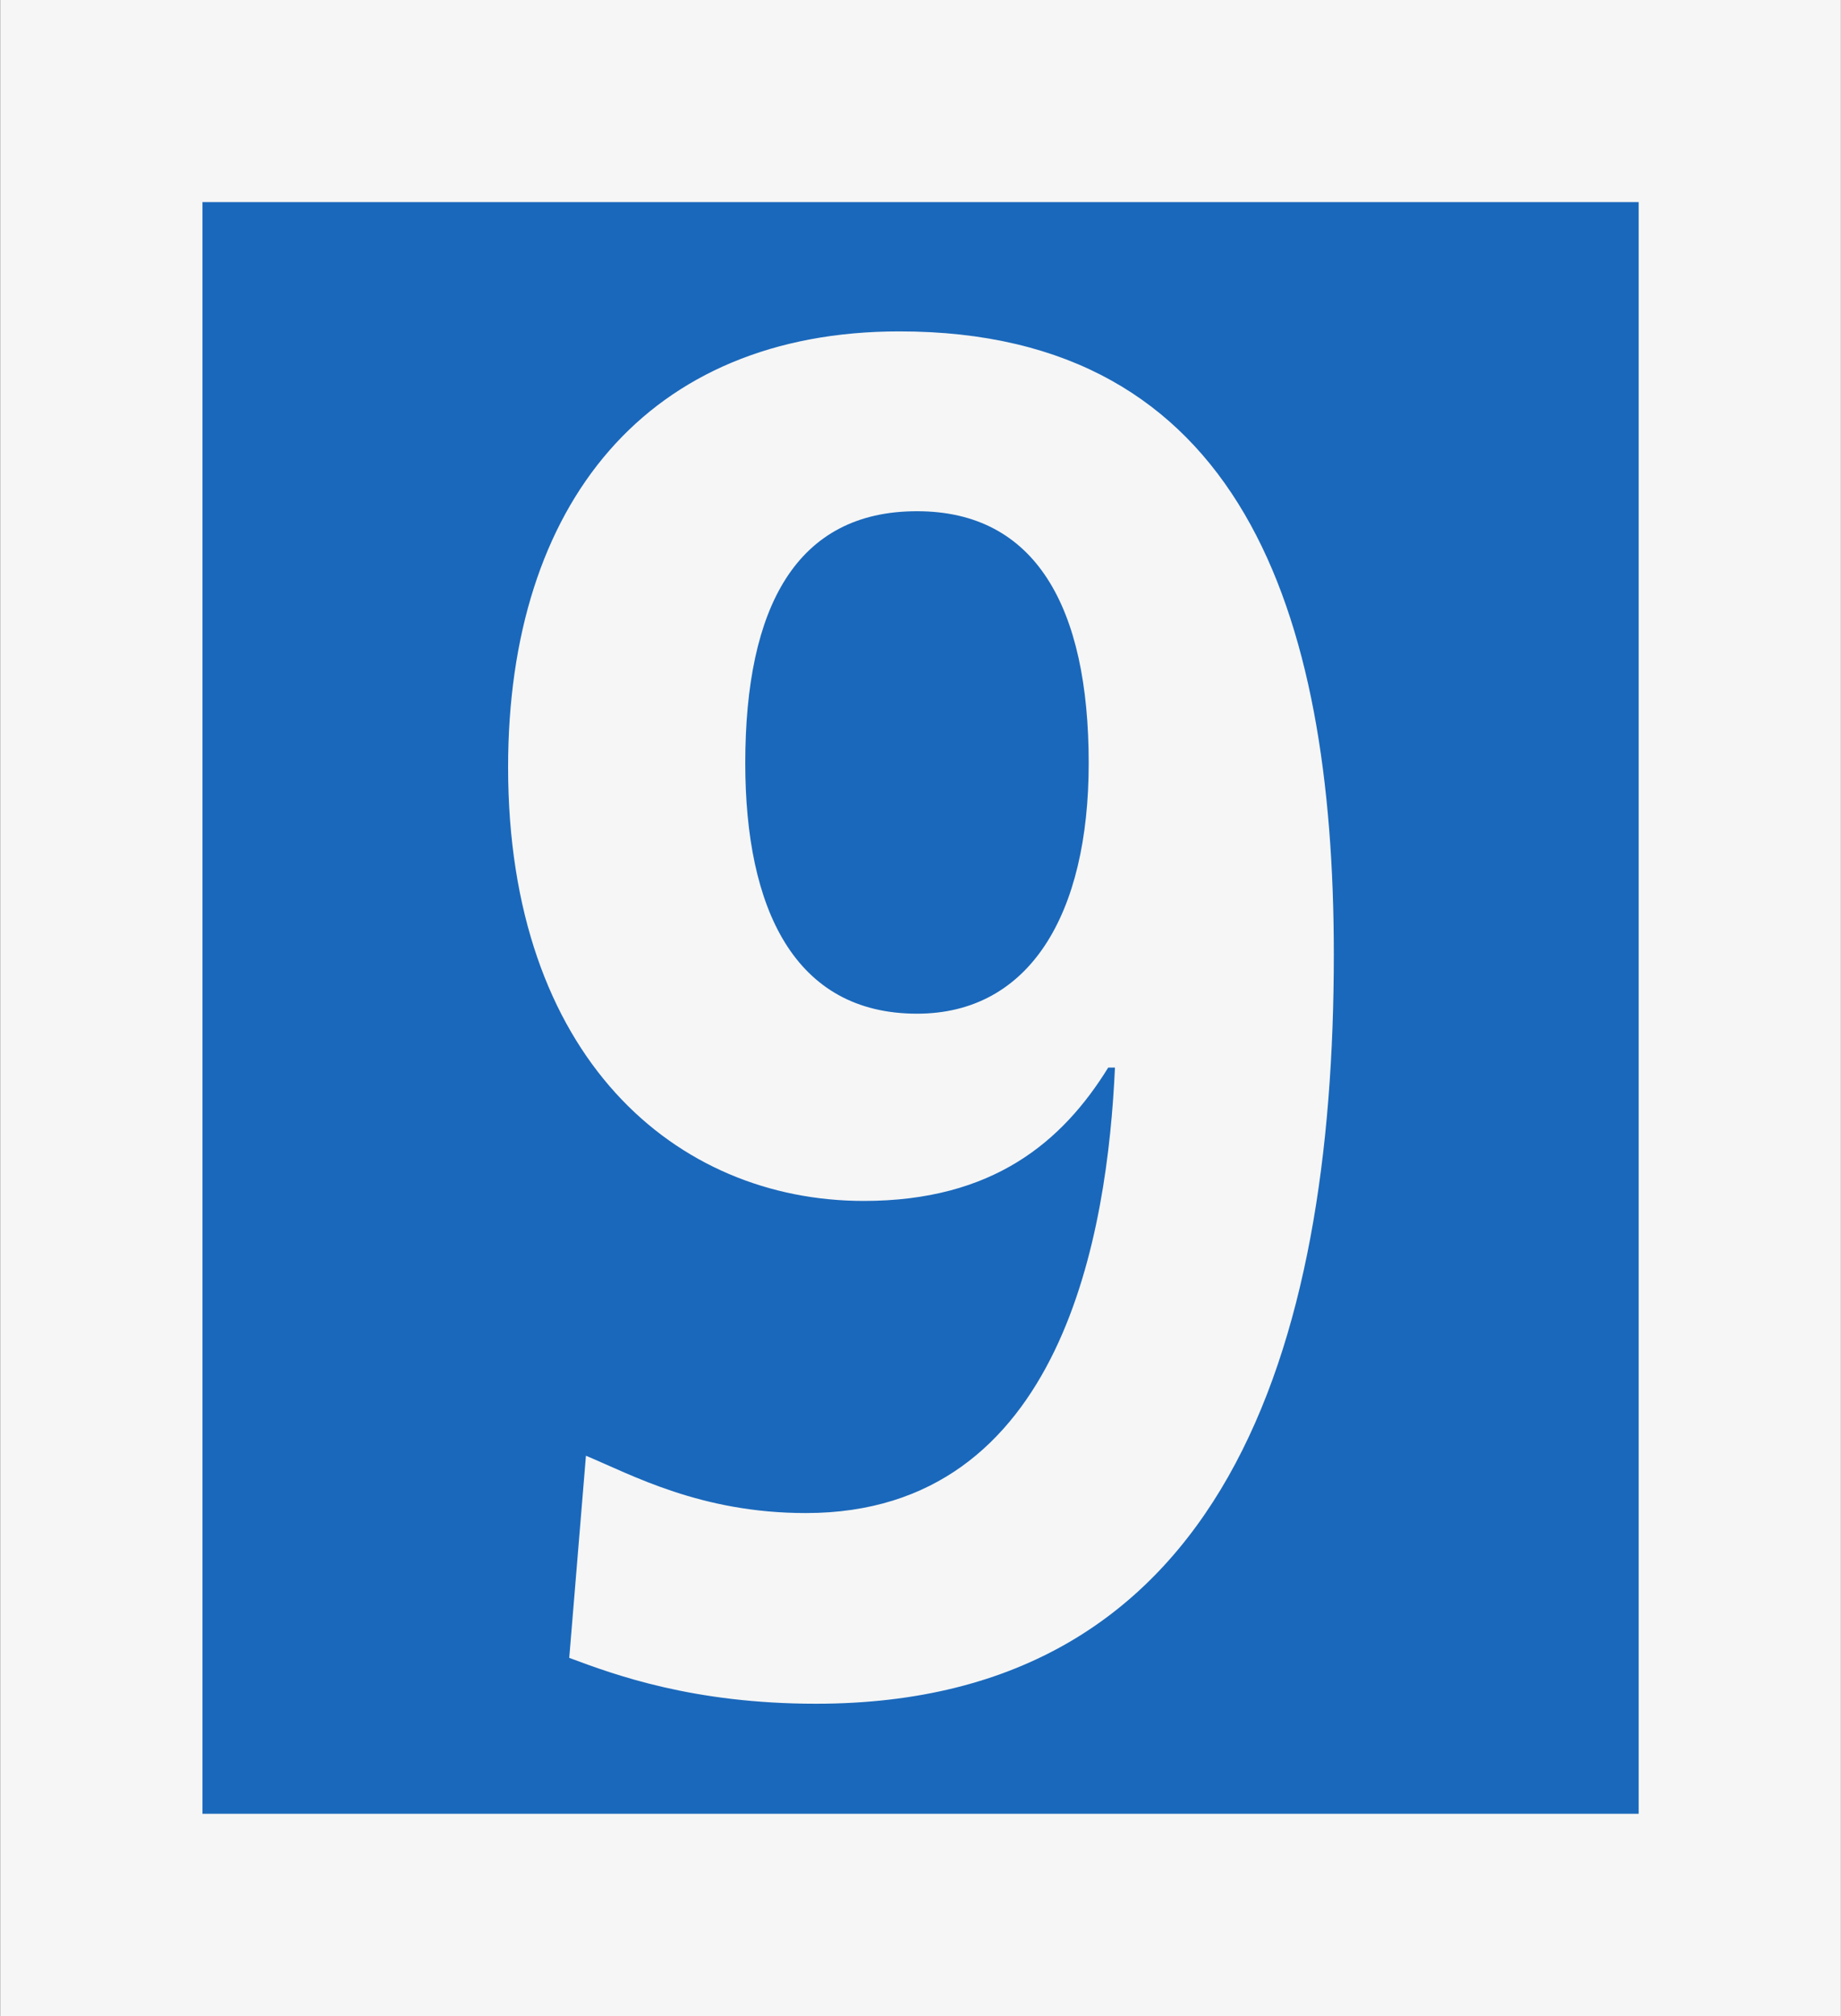 <?xml version="1.0" encoding="UTF-8"?>
<svg width="9.636mm" height="10.55mm" version="1.1" viewBox="0 0 36.43 39.9" xml:space="preserve" xmlns="http://www.w3.org/2000/svg"><rect x="0" y="0" width="36.43" height="39.9" fill="#333333" stroke="none"/><g transform="matrix(1.333 0 0 -1.333 -.05 39.95)"><rect transform="scale(1,-1)" x="1.538" y="-28.47" width="24.33" height="26.93" fill="#1a68bb" fill-rule="evenodd" stroke="#f6f6f6" stroke-dashoffset="1200" stroke-linecap="round" stroke-width="3.002" style="paint-order:markers stroke fill"/><g transform="scale(1,-1)" fill="#f6f6f6" stroke-width=".75" aria-label="9"><path d="m11.1-18.64c0-2.32 0.76-3.74 2.55-3.74 1.76 0 2.55 1.42 2.55 3.74 0 2.25-0.88 3.72-2.55 3.72-1.82 0-2.55-1.56-2.55-3.72zm-2.614 13.284c0.681 0.255 1.844 0.681 3.664 0.681 6.07 0 7.69-5.278 7.69-11.125 0-5.11-1.39-9.25-6.45-9.25-3.741 0-5.812 2.56-5.812 6.47 0 4.31 2.492 6.44 5.282 6.44 1.92 0 2.95-0.88 3.63-1.98h0.1c-0.11 2.41-0.76 6.614-4.59 6.614-1.56 0-2.585-0.567-3.266-0.851z"/></g></g></svg>
